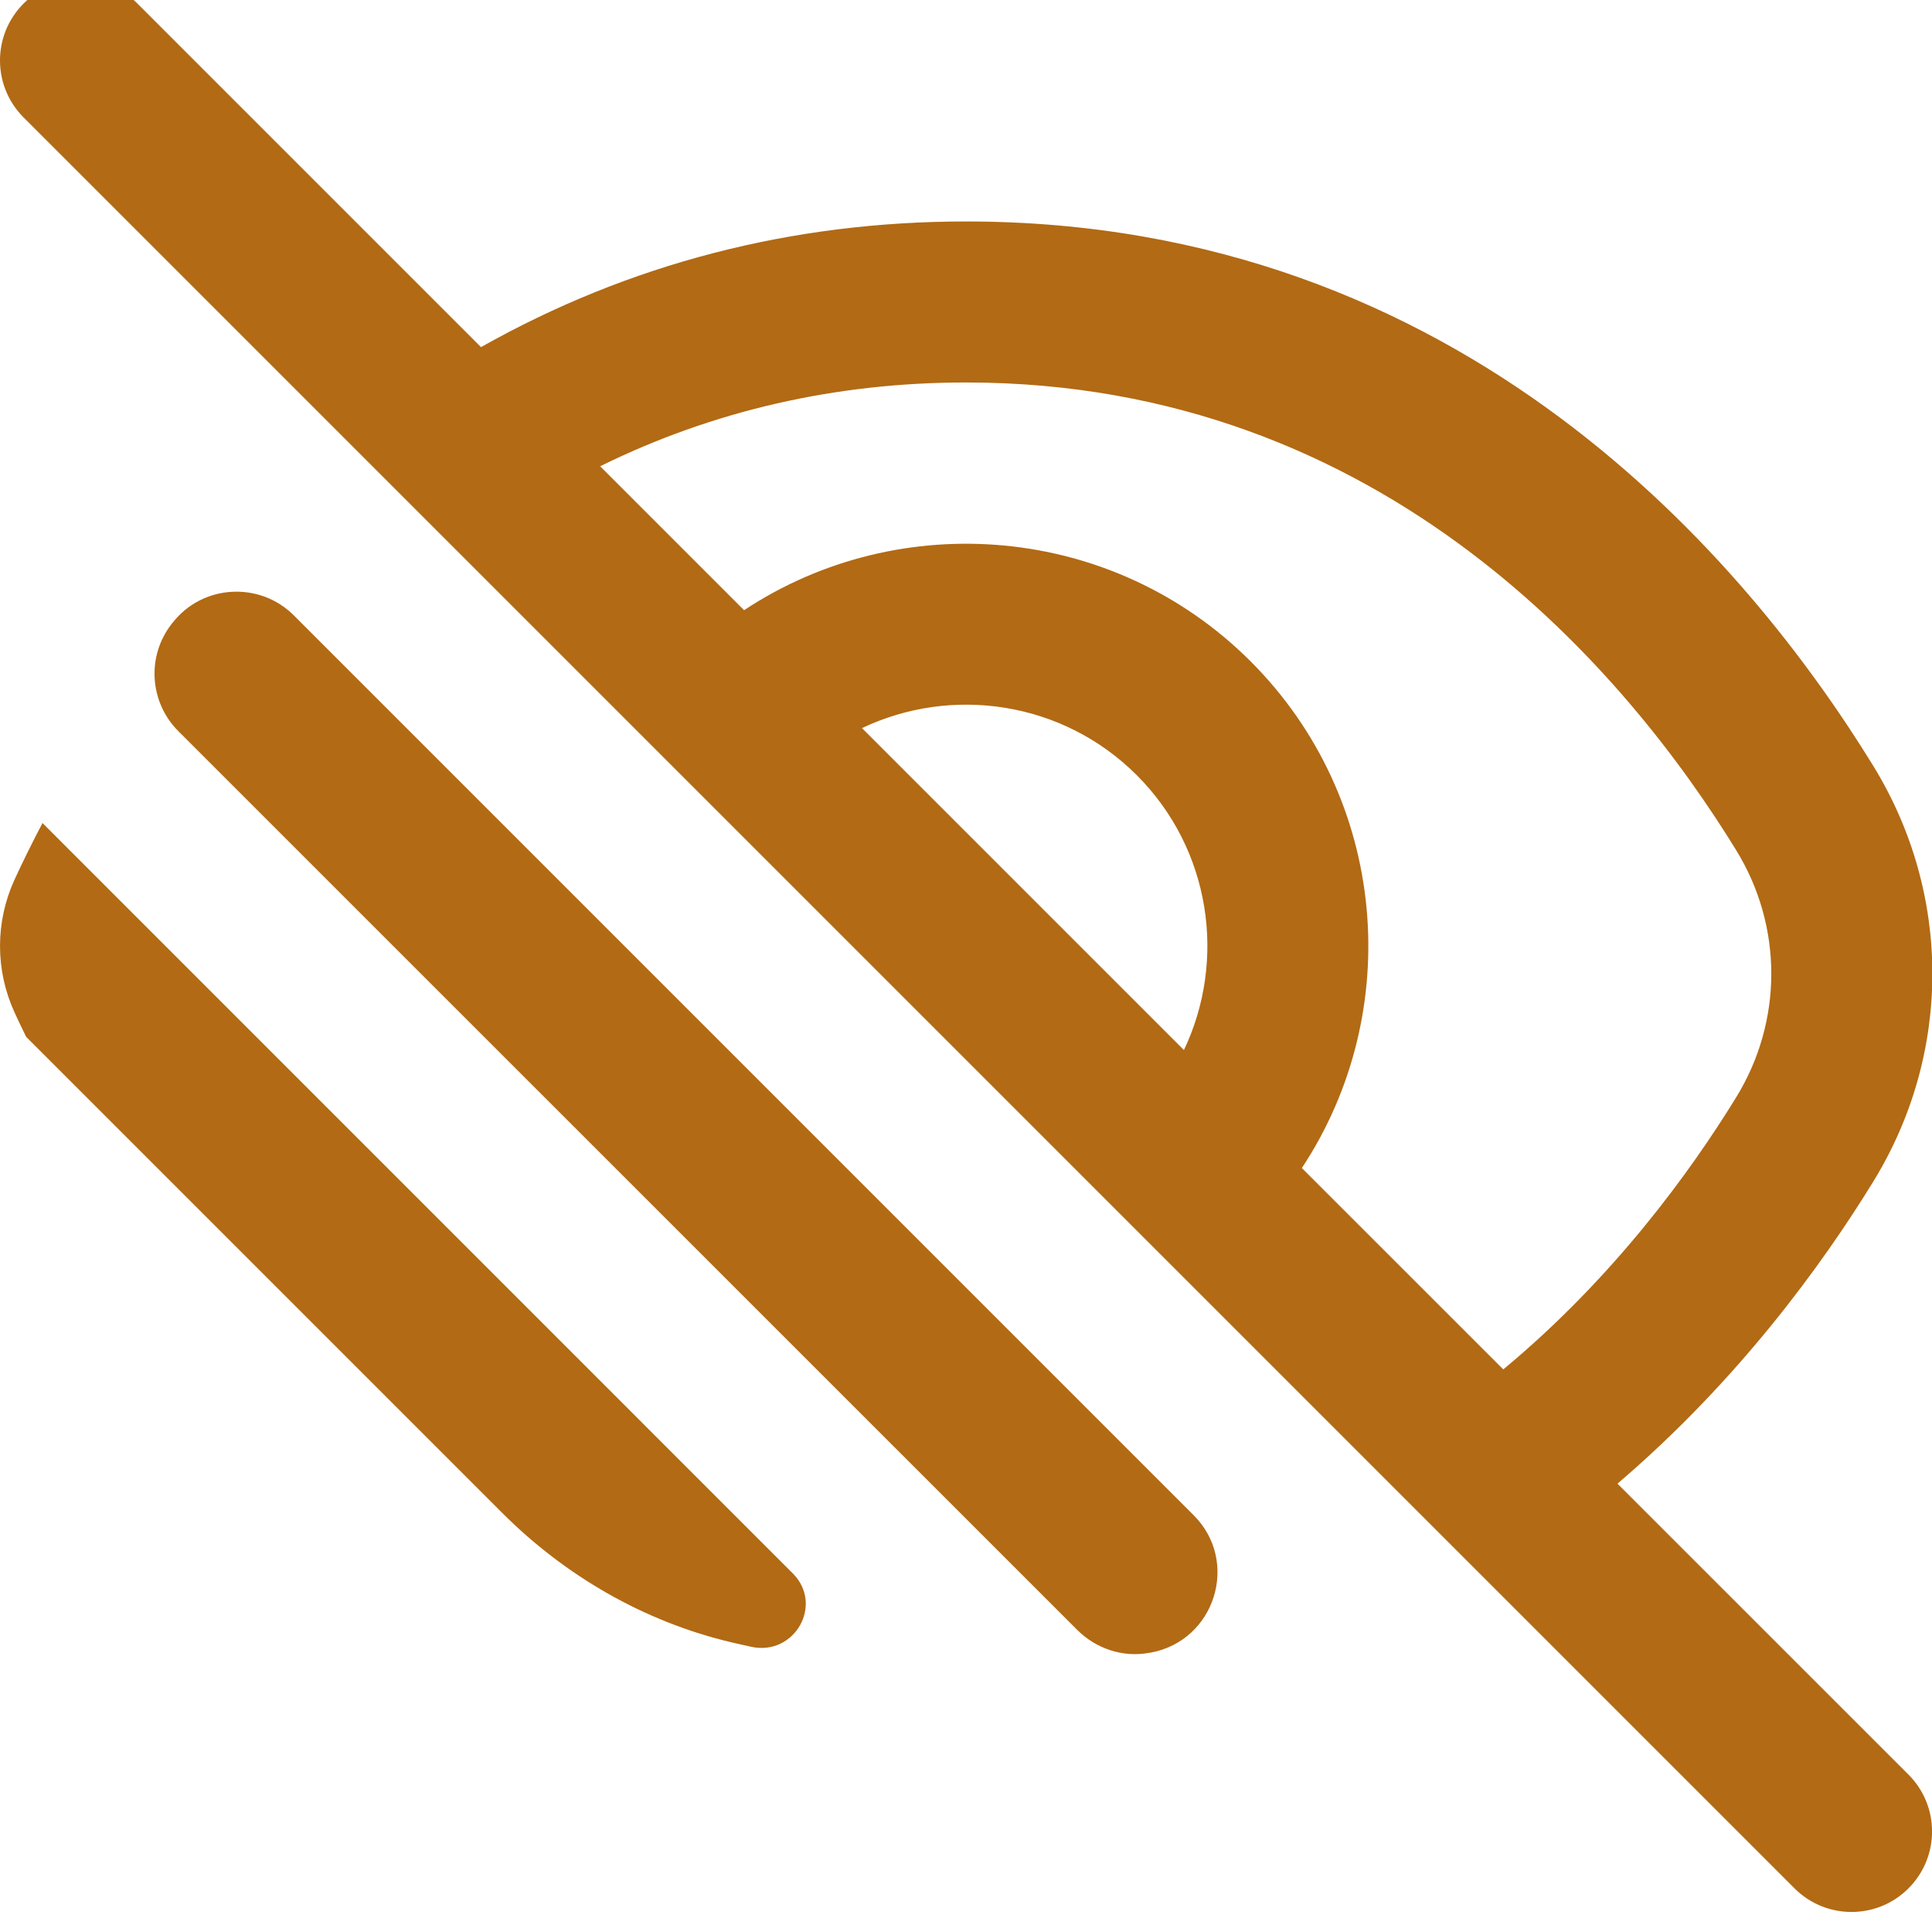 <?xml version="1.0" encoding="UTF-8"?>
<svg xmlns="http://www.w3.org/2000/svg" width="30" height="30" viewBox="0 0 30 30" fill="none">
  <path d="M18.535 23.528C19.255 24.248 18.868 25.477 17.868 25.662C17.858 25.663 17.848 25.665 17.838 25.666C17.435 25.74 17.018 25.6 16.728 25.31L2.77 11.354C2.319 10.903 2.274 10.189 2.666 9.687C2.671 9.68 2.676 9.673 2.683 9.667C3.146 9.074 4.033 9.024 4.564 9.557L18.535 23.528ZM0.66 12.78C0.481 13.12 0.334 13.423 0.223 13.665C-0.074 14.316 -0.074 15.063 0.223 15.715C0.274 15.829 0.34 15.964 0.406 16.1L7.8 23.494C8.778 24.471 9.998 25.177 11.341 25.498C11.449 25.524 11.558 25.548 11.668 25.572C12.339 25.716 12.795 24.916 12.31 24.431L0.66 12.78ZM29.634 27.555C30.123 28.044 30.123 28.834 29.634 29.323C29.39 29.567 29.07 29.689 28.75 29.689C28.43 29.689 28.11 29.567 27.866 29.323L0.366 1.823C-0.122 1.334 -0.122 0.544 0.366 0.055C0.855 -0.433 1.645 -0.433 2.134 0.055L7.469 5.39C9.766 4.095 12.296 3.439 15 3.439C22.74 3.439 27.15 8.737 29.089 11.894C30.311 13.884 30.311 16.357 29.089 18.346C28.299 19.633 26.991 21.438 25.116 23.038L29.634 27.555ZM9.319 7.24L11.554 9.475C13.979 7.872 17.286 8.137 19.42 10.27C21.554 12.405 21.819 15.711 20.215 18.137L23.343 21.264C25.053 19.845 26.245 18.201 26.96 17.038C27.686 15.855 27.686 14.385 26.96 13.203C25.294 10.49 21.524 5.939 15.001 5.939C12.978 5.939 11.071 6.377 9.319 7.24ZM18.384 16.305C19.048 14.912 18.804 13.19 17.653 12.038C16.5 10.885 14.778 10.643 13.385 11.306L18.385 16.306L18.384 16.305Z" fill="#B26A14"></path>
</svg>
